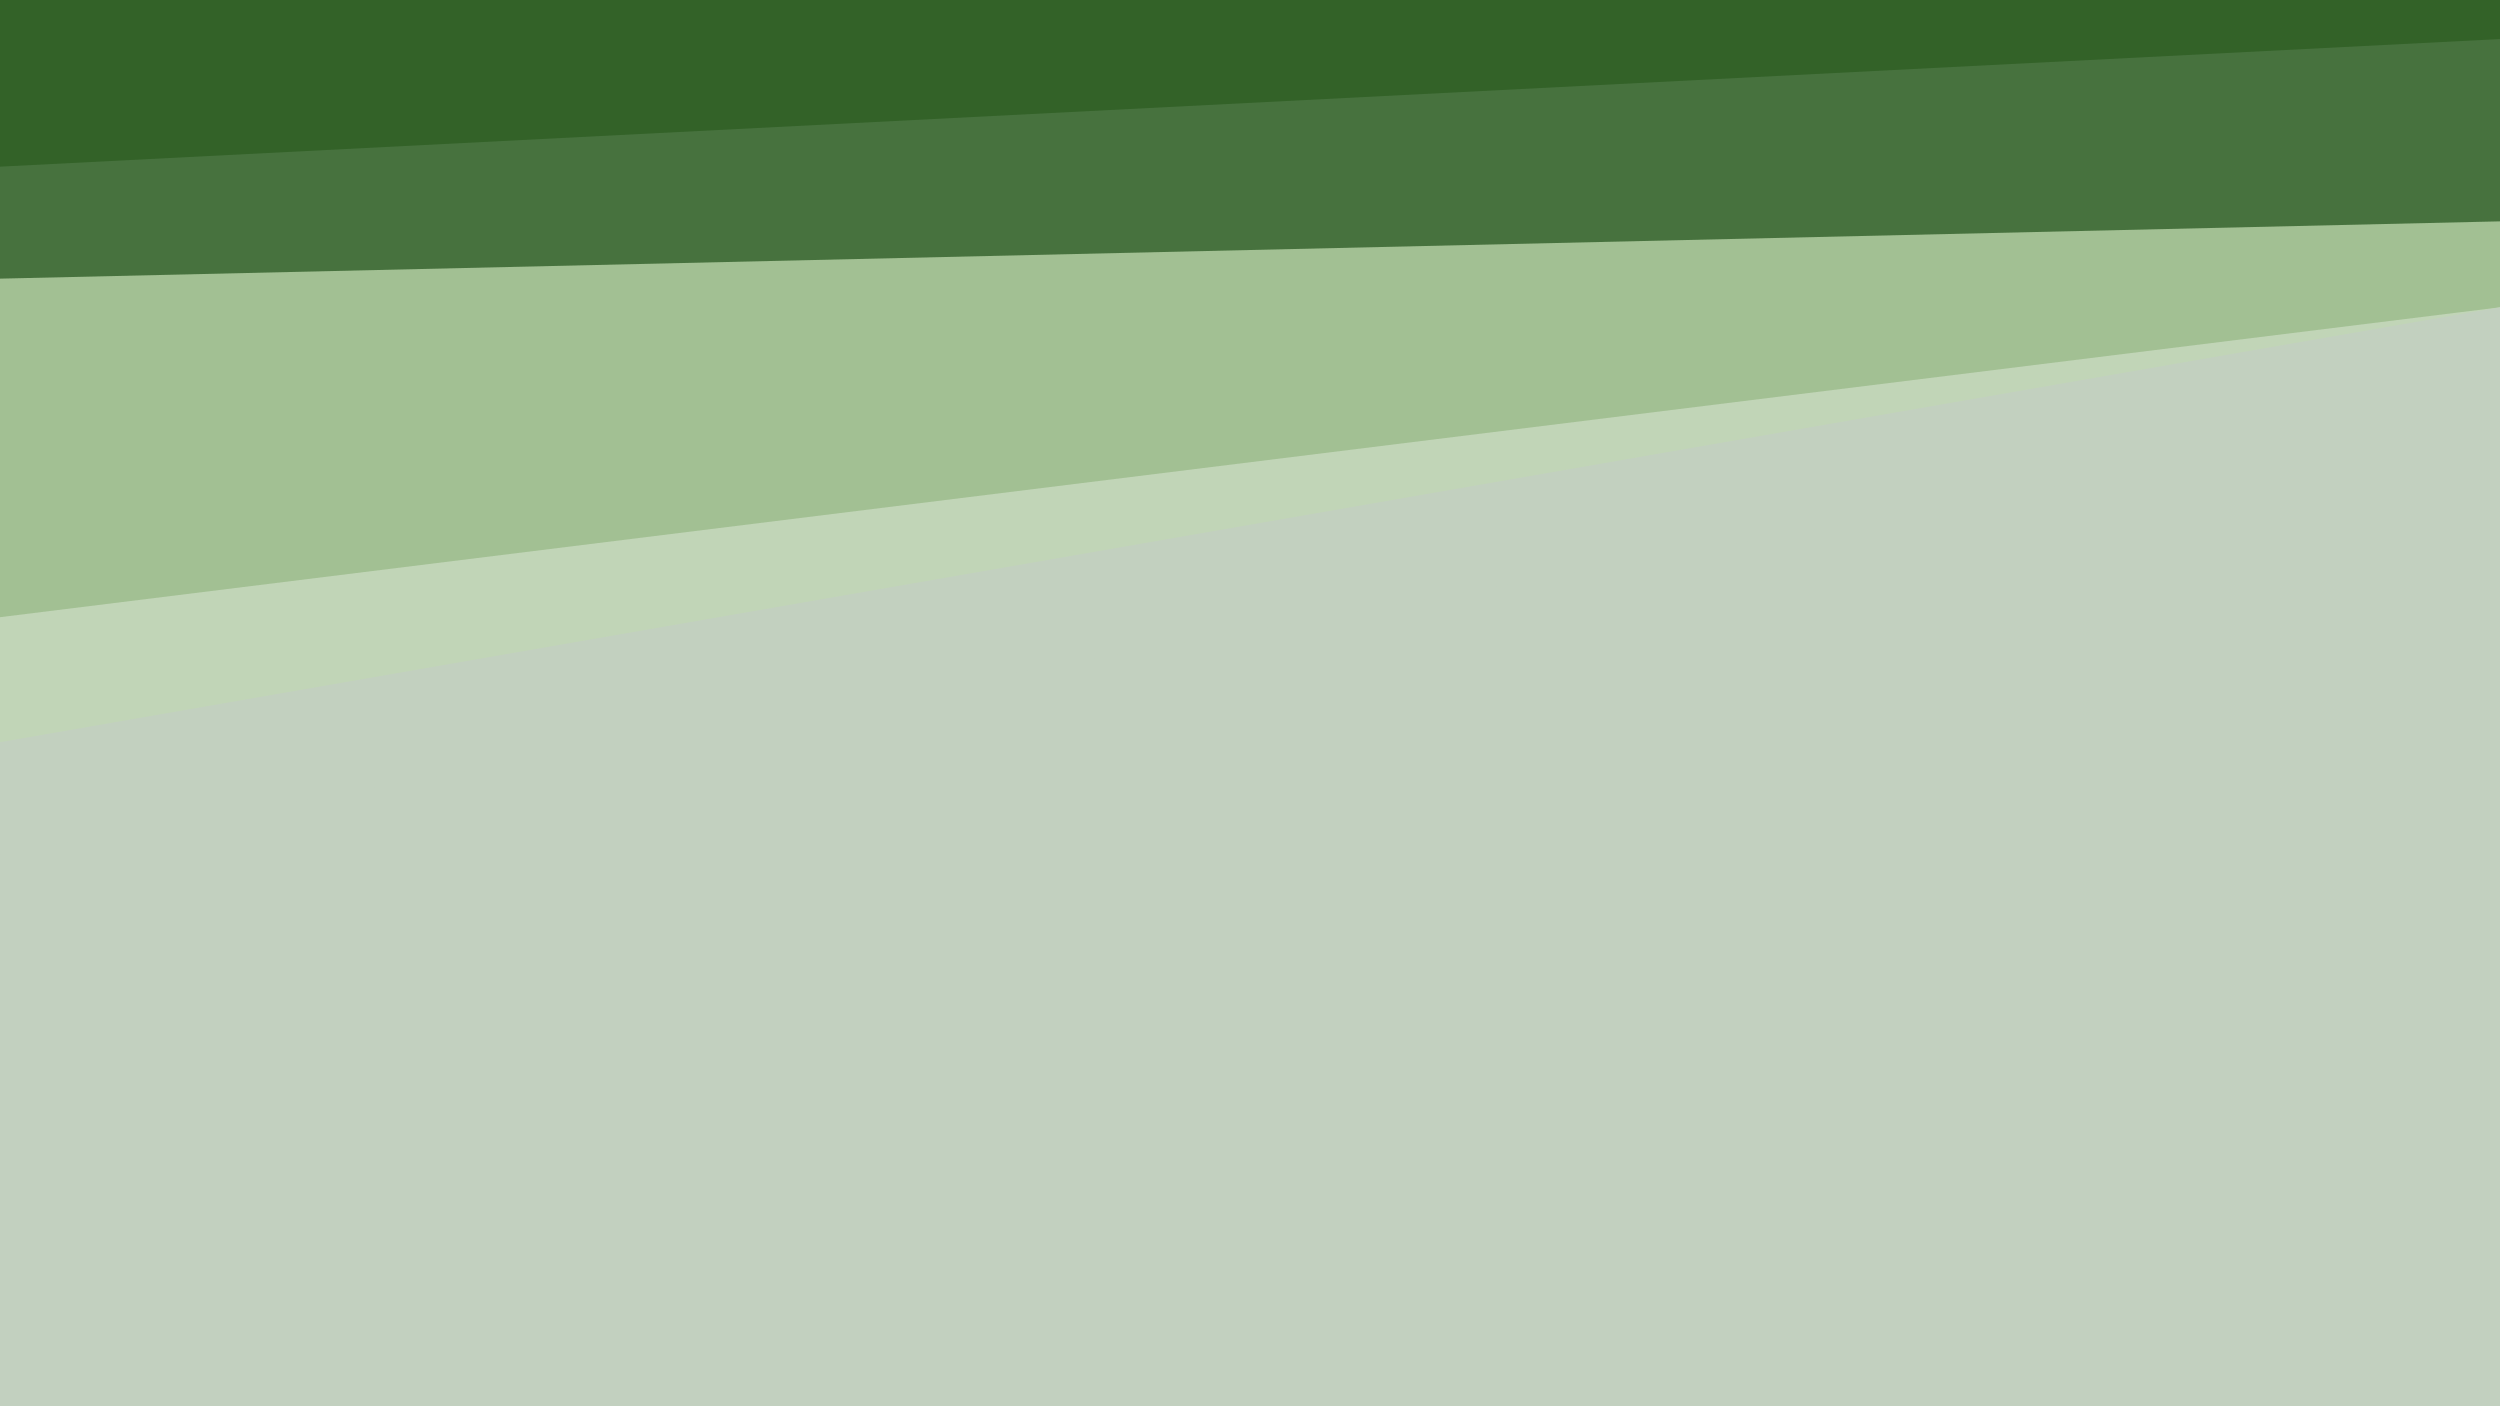 <svg id="visual" preserveAspectRatio="none" viewBox="0 0 960 540" width="960" height="540" xmlns="http://www.w3.org/2000/svg" xmlns:xlink="http://www.w3.org/1999/xlink" version="1.1"><path d="M0 66L960 17L960 0L0 0Z" fill="#336228"/><path d="M0 109L960 87L960 15L0 64Z" fill="#47723e"/><path d="M0 239L960 120L960 85L0 107Z" fill="#a2c093"/><path d="M0 287L960 120L960 118L0 237Z" fill="#c1d5b7"/><path d="M0 330L960 158L960 118L0 285Z" fill="#c2d0bf"/><path d="M0 379L960 401L960 156L0 328Z" fill="#c2d0bf"/><path d="M0 417L960 401L960 399L0 377Z" fill="#c2d0bf"/><path d="M0 417L960 428L960 399L0 415Z" fill="#c2d0bf"/><path d="M0 509L960 449L960 426L0 415Z" fill="#c2d0bf"/><path d="M0 541L960 541L960 447L0 507Z" fill="#c2d0bf"/></svg>